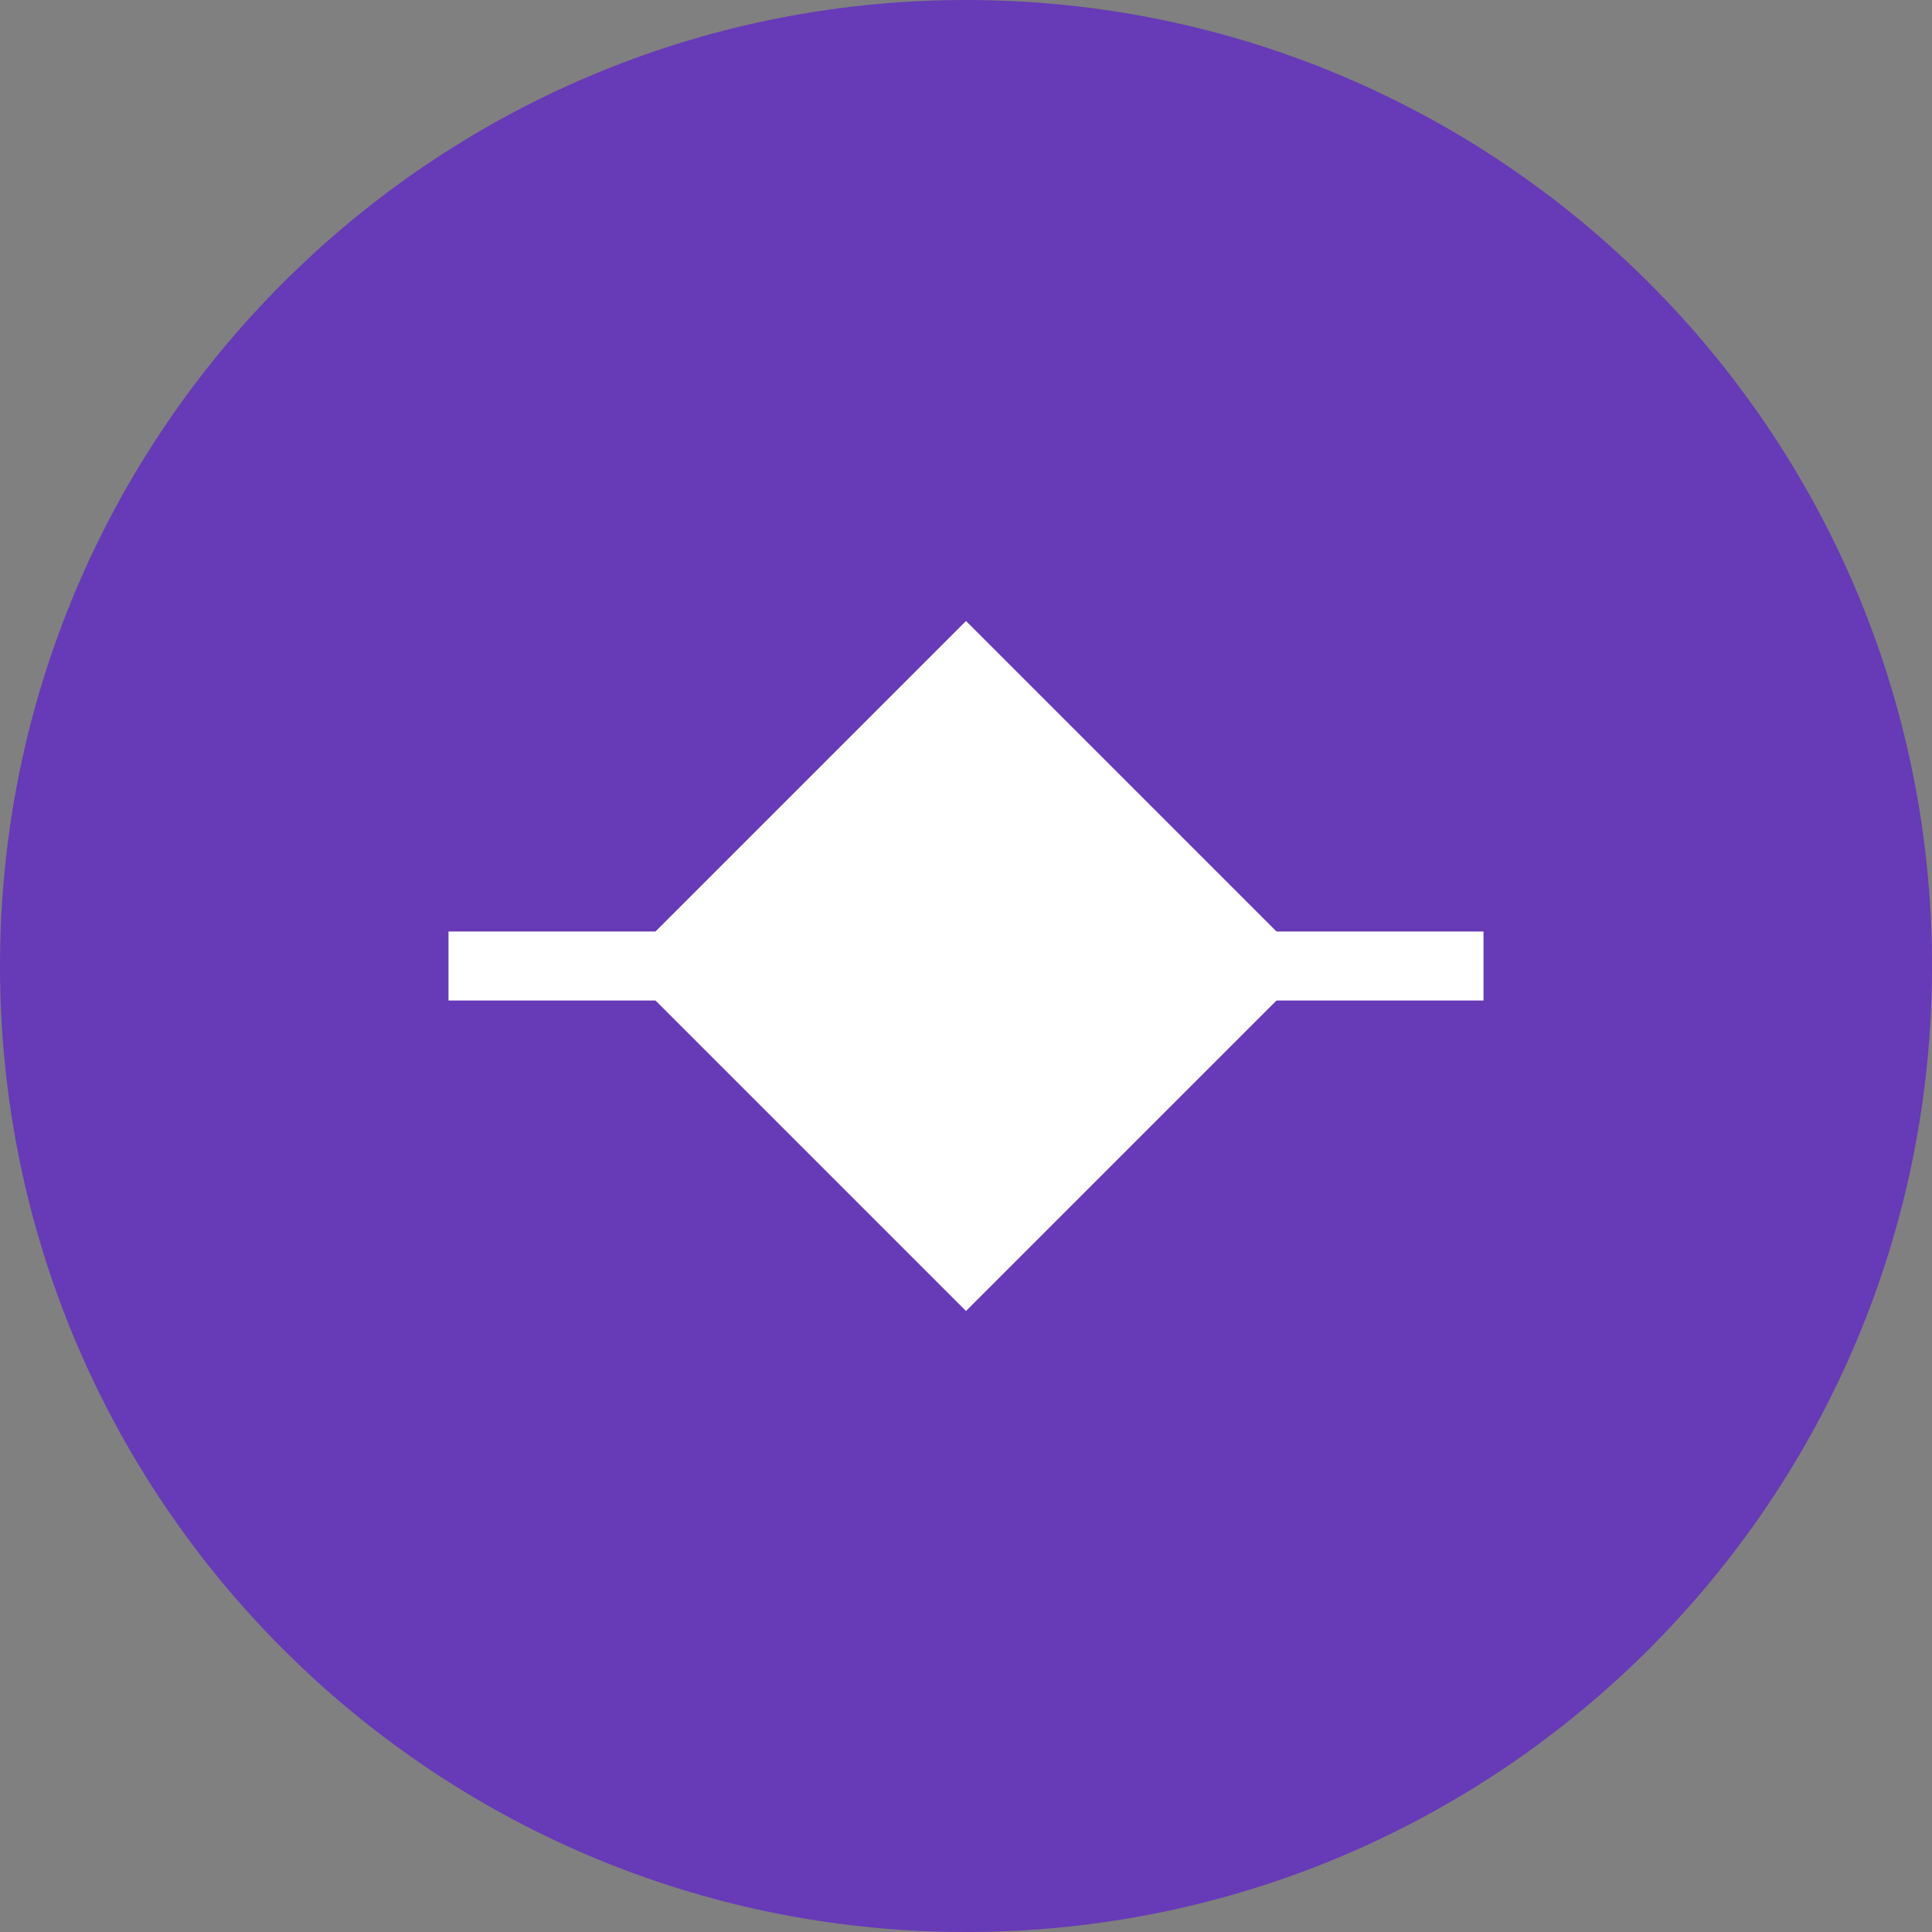 <?xml version="1.0" encoding="UTF-8"?>
<svg xmlns="http://www.w3.org/2000/svg" width="56" height="56" viewBox="0 0 56 56" fill="none">
  <rect x="0" y="0" width="56" height="56" fill="#808080" stroke="none"/>
  <path d="M28 56C43.464 56 56 43.464 56 28C56 12.536 43.464 0 28 0C12.536 0 0 12.536 0 28C0 43.464 12.536 56 28 56Z" fill="#673AB7"></path>
  <path d="M18 28L28 18L38 28L28 38L18 28Z" fill="white"></path>
  <path d="M13 28H43Z" fill="black"></path>
  <path d="M13 28H43" stroke="white" stroke-width="2"></path>
</svg>
